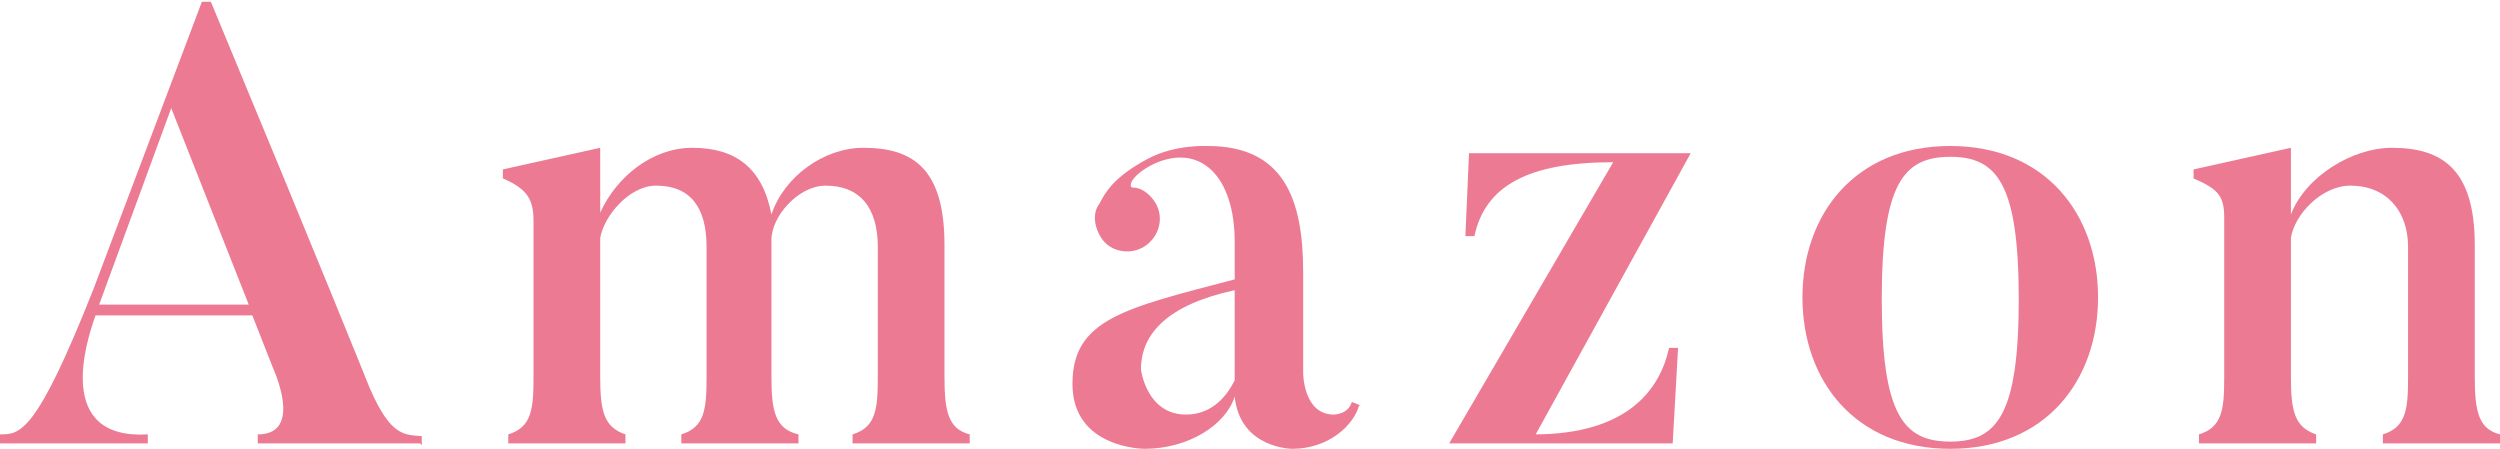 <?xml version="1.0" encoding="UTF-8"?>
<svg id="_レイヤー_2" data-name="レイヤー 2" xmlns="http://www.w3.org/2000/svg" viewBox="0 0 13.87 2.49">
  <defs>
    <style>
      .cls-1 {
        fill: #ed7a93;
        stroke-width: 0px;
      }
    </style>
  </defs>
  <g id="MV">
    <g>
      <path class="cls-1" d="m2.33,2.46h-.9v-.05c.23,0,.12-.29.08-.38l-.11-.28h-.87c-.05.14-.23.69.29.66v.05h-.82v-.05c.11,0,.2,0,.52-.81l.6-1.59h.05c.64,1.54.88,2.14.88,2.14.12.28.2.26.29.27v.05Zm-.95-.77l-.43-1.09-.4,1.09h.83Z"/>
      <path class="cls-1" d="m5.38,2.46h-.65v-.05c.13-.04.14-.14.14-.32v-.72c0-.22-.1-.34-.29-.34-.15,0-.3.17-.3.3v.76c0,.19.02.29.15.32v.05h-.65v-.05c.13-.04.14-.14.14-.32v-.72c0-.22-.09-.34-.28-.34-.15,0-.29.17-.31.29v.77c0,.19.02.28.14.32v.05h-.65v-.05c.13-.04.14-.14.14-.32v-.86c0-.12-.03-.18-.17-.24v-.05l.54-.12v.36c.09-.2.29-.36.51-.36.24,0,.39.11.44.37.07-.21.29-.37.51-.37.28,0,.45.12.45.54v.73c0,.19.02.29.14.32v.05Z"/>
      <path class="cls-1" d="m7.54,2.25c-.03.11-.17.24-.37.24,0,0-.29,0-.32-.29-.05.16-.26.29-.5.29,0,0-.4,0-.4-.36s.29-.42.9-.58v-.21c0-.36-.19-.55-.45-.43-.12.06-.14.12-.12.13.05,0,.09.03.12.07.06.08.04.19-.04.25-.08.06-.2.04-.25-.04-.04-.06-.05-.14-.01-.19.03-.06.08-.15.27-.25.15-.08.33-.07.33-.07.42,0,.53.29.53.7v.56s0,.23.17.23c0,0,.08,0,.1-.07l.05.02Zm-1.21-.2s.03.25.25.25c.15,0,.23-.11.27-.19v-.5c-.37.08-.52.24-.52.44Z"/>
      <path class="cls-1" d="m8.51,2.41c.52,0,.7-.25.75-.48h.05l-.03.53h-1.24l.91-1.56c-.47,0-.71.13-.77.41h-.05l.02-.46h1.23l-.86,1.56Z"/>
      <path class="cls-1" d="m10.82,2.49c-.53,0-.82-.38-.82-.84s.29-.84.82-.84.82.38.82.84-.29.84-.82.84Zm0-1.62c-.26,0-.38.15-.38.79s.12.79.38.79.38-.15.38-.79-.12-.79-.38-.79Z"/>
      <path class="cls-1" d="m13.87,2.46h-.65v-.05c.13-.04.14-.14.14-.32v-.72c0-.2-.12-.34-.32-.34-.16,0-.31.16-.33.29v.77c0,.19.02.28.14.32v.05h-.65v-.05c.13-.04.14-.14.14-.32v-.88c0-.12-.03-.16-.17-.22v-.05l.54-.12v.37c.08-.21.34-.37.56-.37.28,0,.46.12.46.54v.73c0,.19.02.29.14.32v.05Z"/>
    </g>
  </g>
</svg>